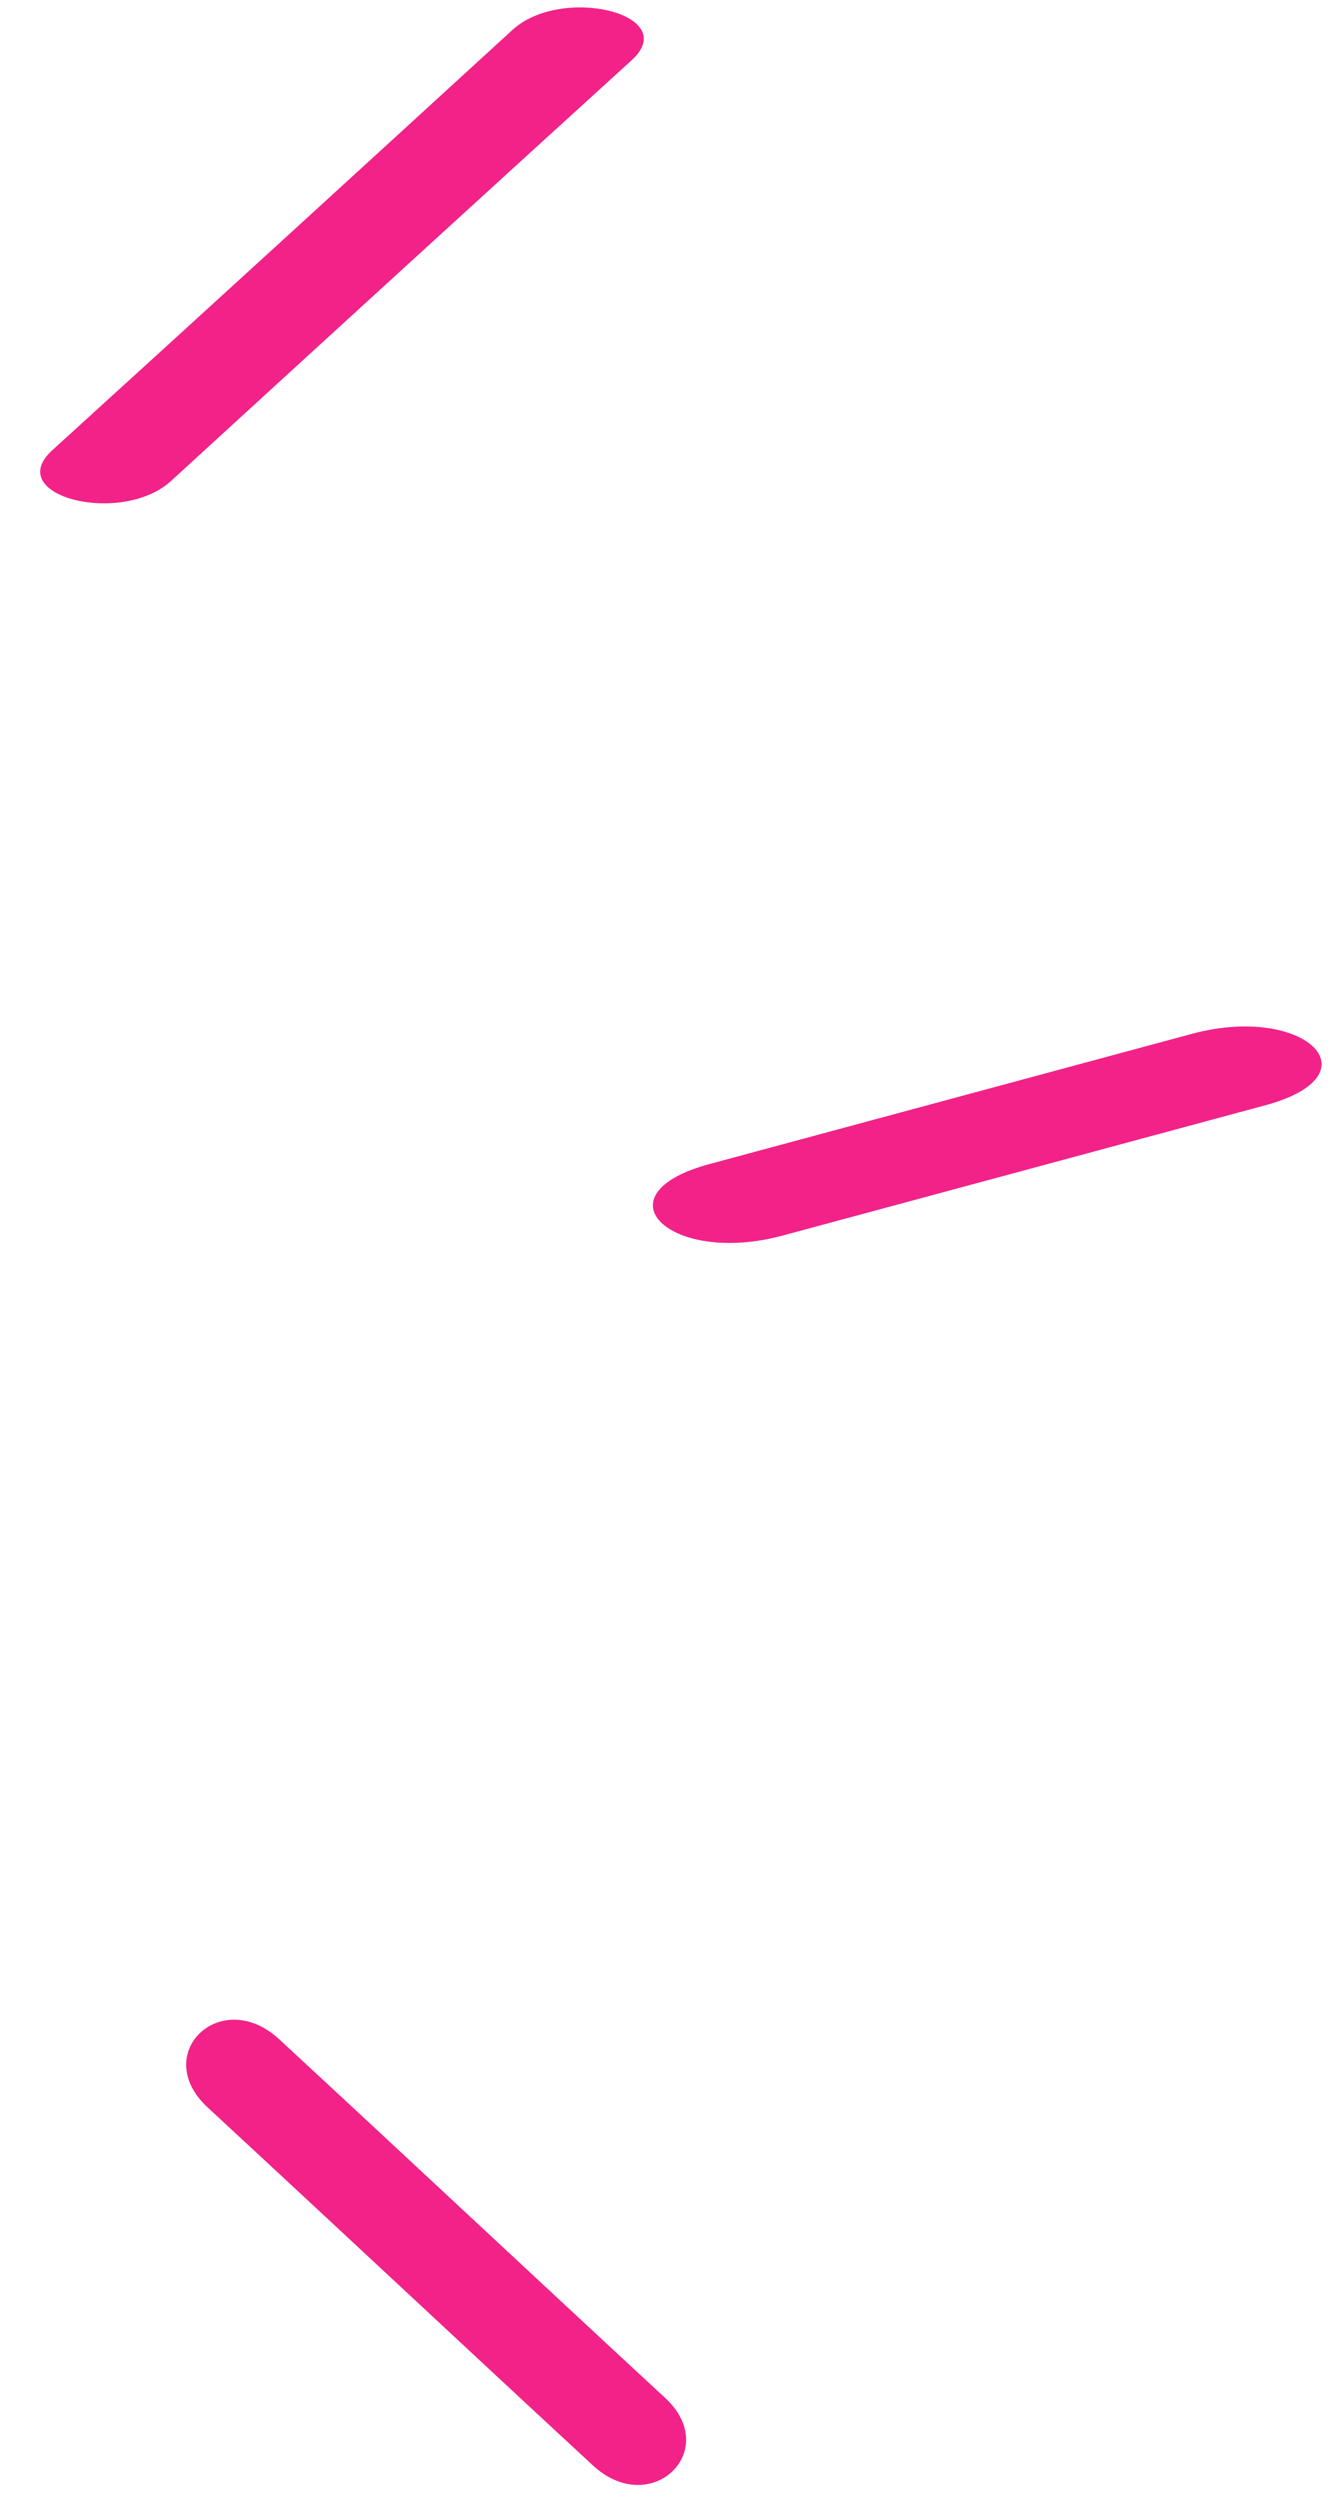 <?xml version="1.0" encoding="UTF-8"?> <svg xmlns="http://www.w3.org/2000/svg" width="32" height="60" viewBox="0 0 32 60" fill="none"> <path d="M14.234 59.177C11.138 56.313 8.07 53.438 4.974 50.574C3.603 49.291 5.31 47.659 6.704 48.949C9.8 51.813 12.868 54.688 15.964 57.553C17.339 58.816 15.628 60.467 14.234 59.177Z" fill="#F22289"></path> <path d="M15.162 1.447C11.47 4.806 7.78 8.18 4.115 11.536C2.927 12.636 0.043 11.908 1.257 10.805C4.949 7.447 8.639 4.072 12.304 0.716C13.493 -0.368 16.376 0.345 15.162 1.447Z" fill="#F22289"></path> <path d="M30.358 26.534C26.489 27.576 22.657 28.615 18.787 29.657C16.087 30.387 14.303 28.672 17.041 27.938C20.91 26.896 24.742 25.857 28.612 24.815C31.313 24.085 33.096 25.8 30.358 26.534Z" fill="#F22289"></path> </svg> 